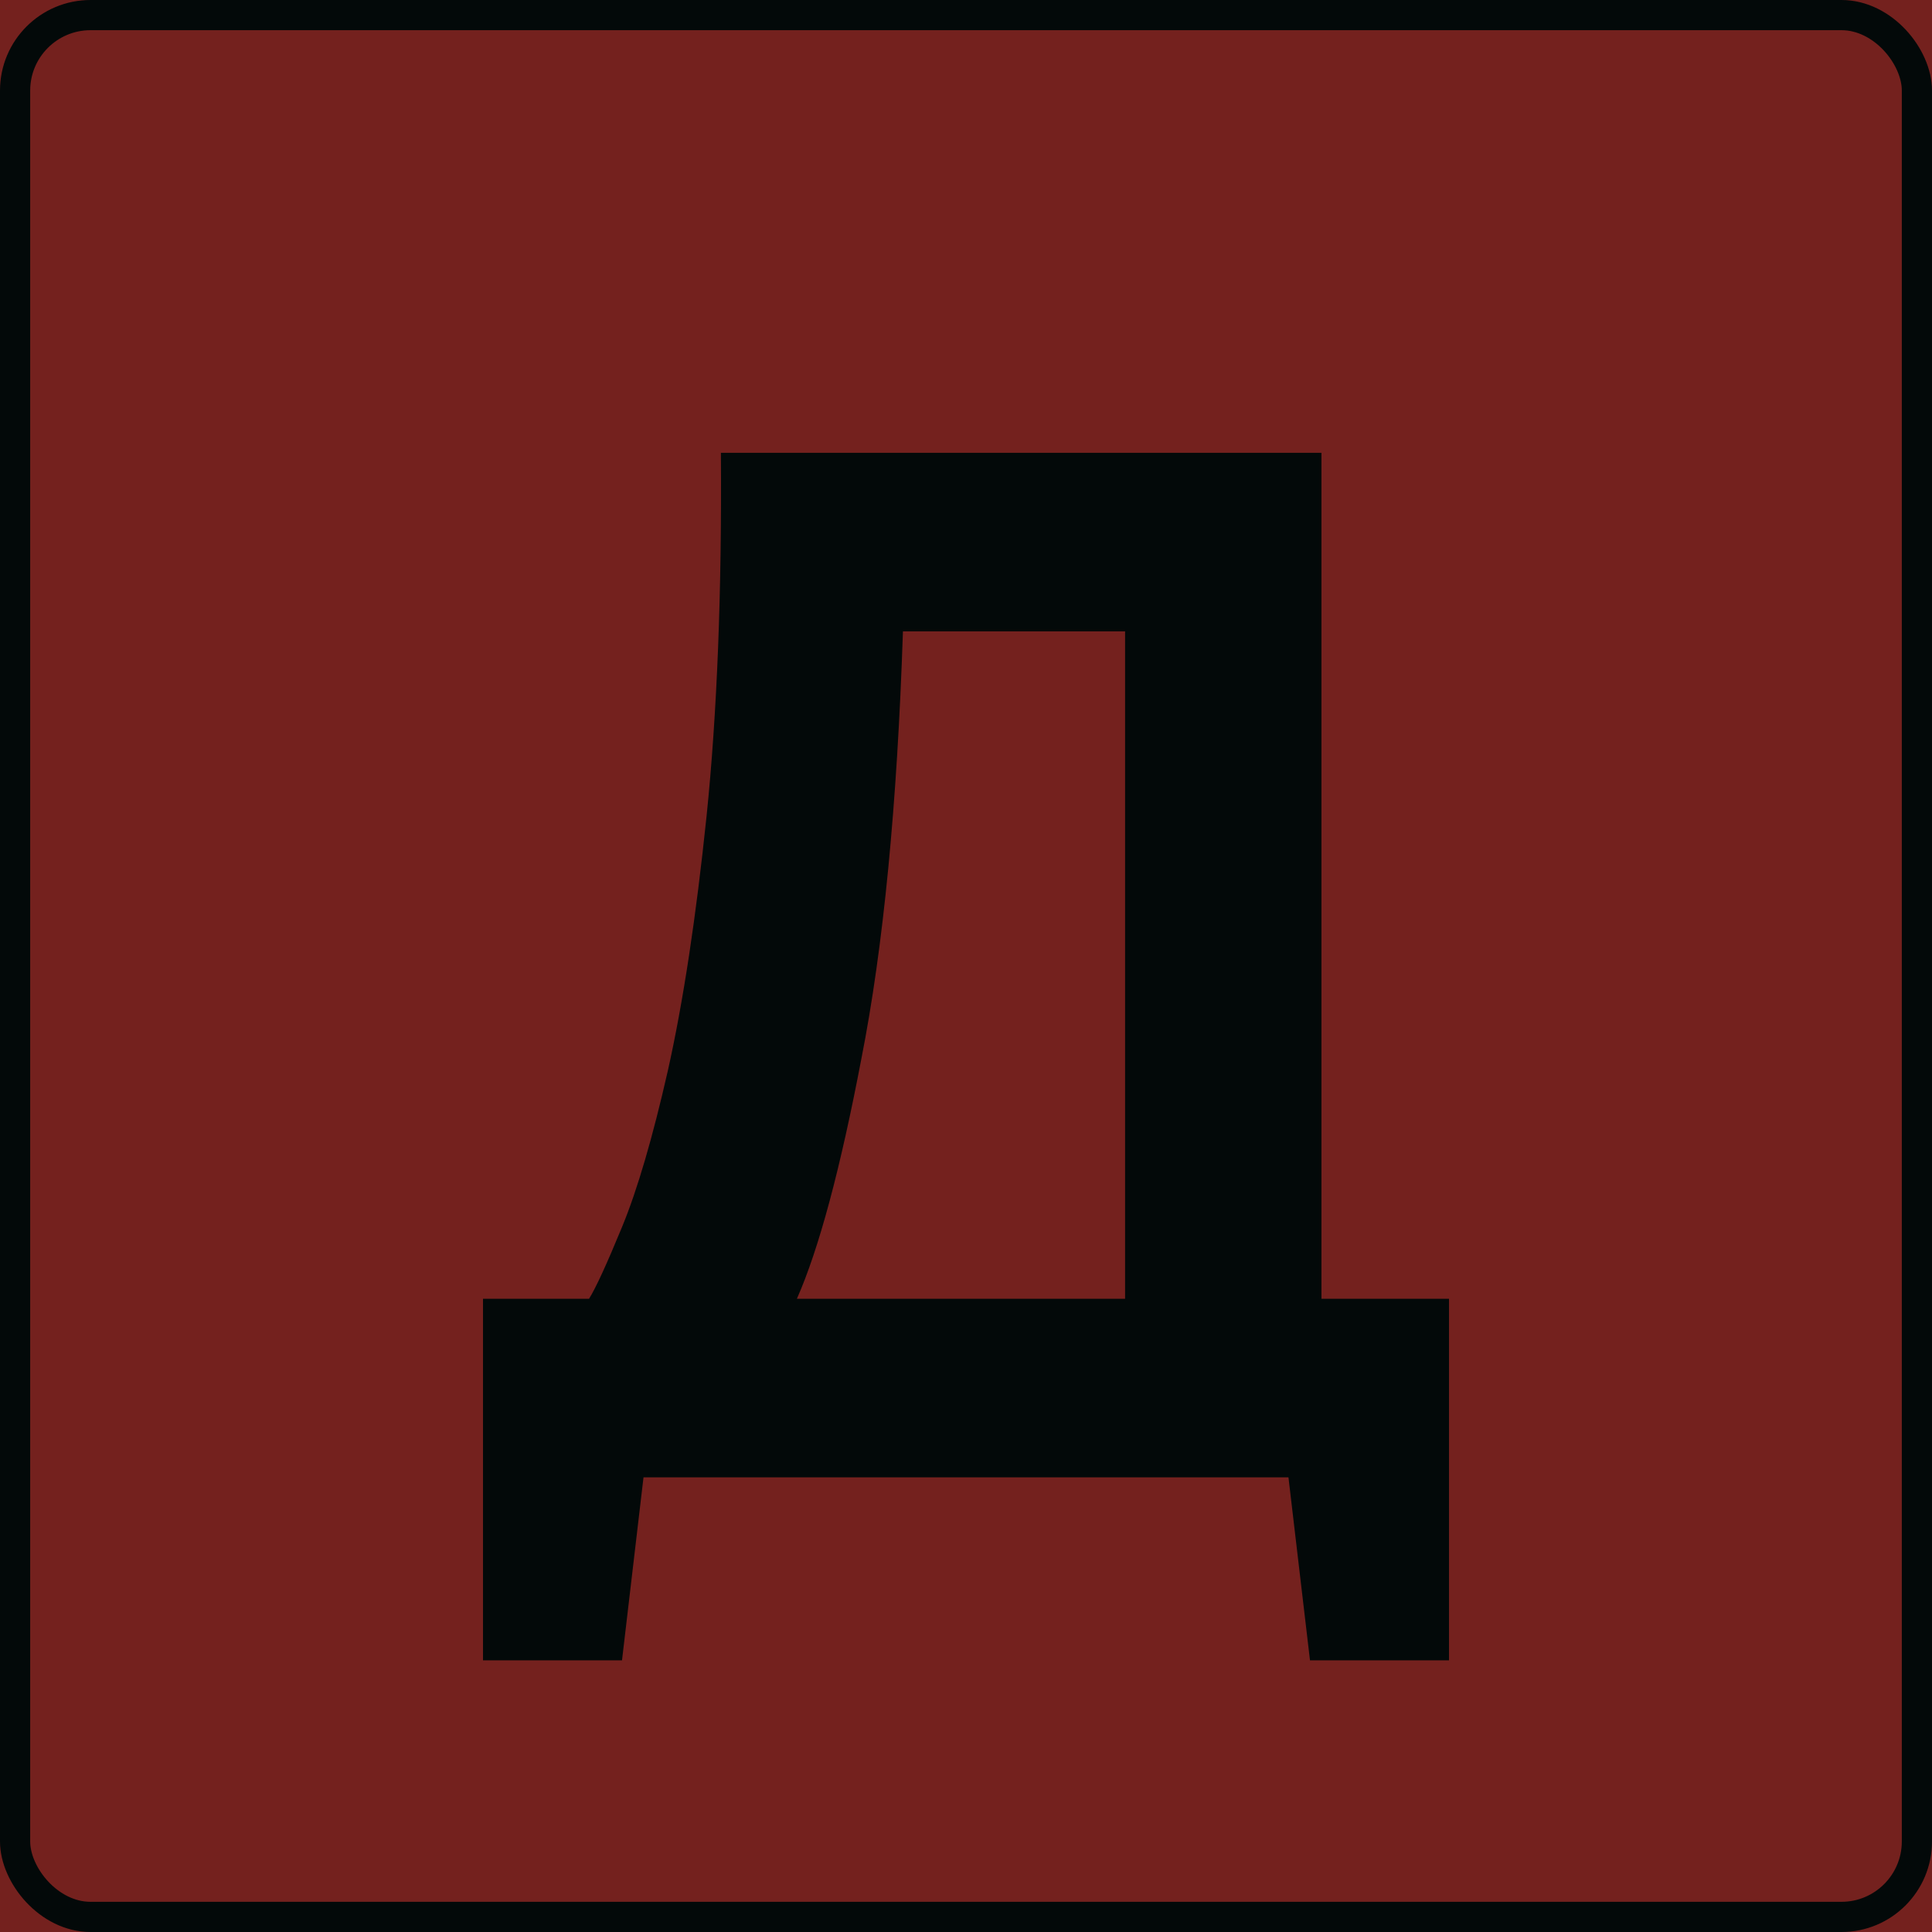 <?xml version="1.0" encoding="UTF-8"?> <svg xmlns="http://www.w3.org/2000/svg" width="64" height="64" viewBox="0 0 64 64" fill="none"> <g clip-path="url(#clip0_212_1069)"> <rect width="64" height="64" fill="#74211E"></rect> <path d="M48 55H43.395L42.682 48.939H21.317L20.605 55H16V43.024H19.513C19.735 42.669 20.099 41.877 20.605 40.648C21.112 39.42 21.618 37.691 22.125 35.461C22.631 33.198 23.058 30.386 23.407 27.024C23.755 23.63 23.913 19.622 23.881 15H43.775V43.024H48V55ZM37.27 43.024V20.915H29.911C29.721 26.669 29.262 31.388 28.534 35.073C27.838 38.725 27.126 41.376 26.398 43.024H37.27Z" fill="#030909"></path> <rect x="0.5" y="0.5" width="63" height="63" rx="2.5" stroke="#030909"></rect> </g> <defs> <clipPath id="clip0_212_1069"> <rect width="64" height="64" fill="white"></rect> </clipPath> </defs> </svg> 